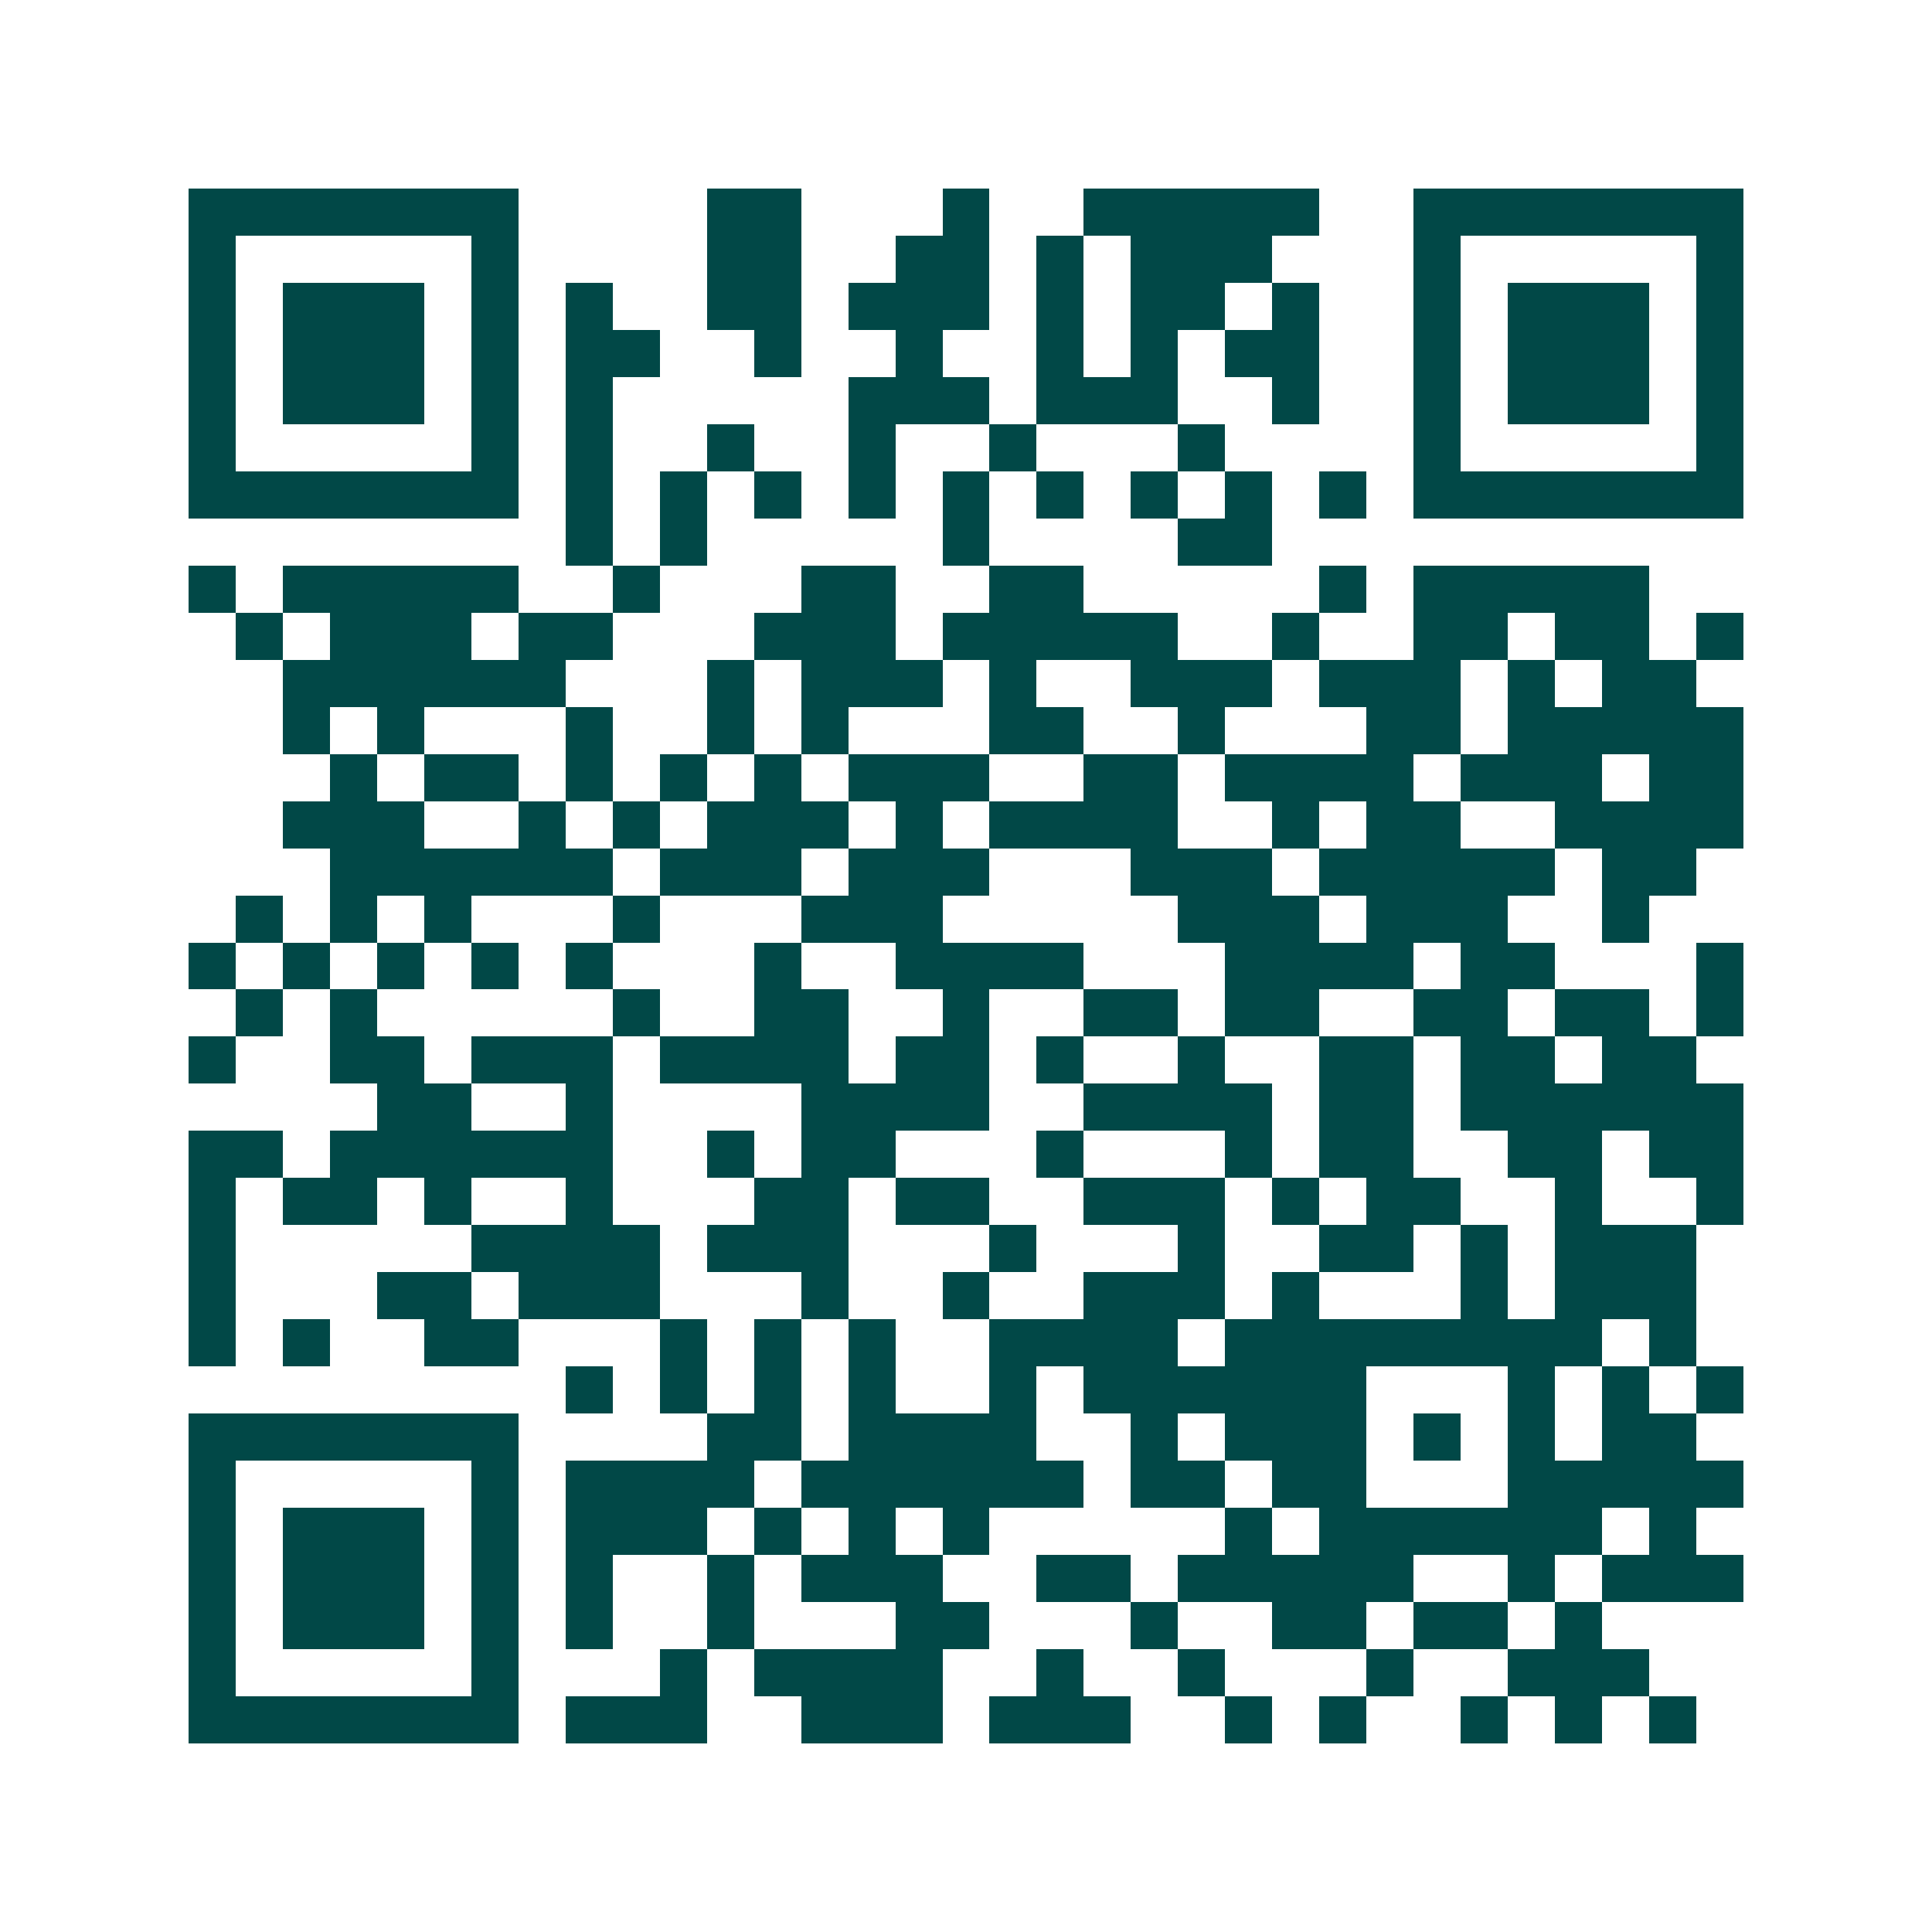 <svg xmlns="http://www.w3.org/2000/svg" width="200" height="200" viewBox="0 0 41 41" shape-rendering="crispEdges"><path fill="#ffffff" d="M0 0h41v41H0z"/><path stroke="#014847" d="M4 4.5h7m4 0h2m3 0h1m2 0h5m2 0h7M4 5.5h1m5 0h1m4 0h2m2 0h2m1 0h1m1 0h3m3 0h1m5 0h1M4 6.5h1m1 0h3m1 0h1m1 0h1m2 0h2m1 0h3m1 0h1m1 0h2m1 0h1m2 0h1m1 0h3m1 0h1M4 7.5h1m1 0h3m1 0h1m1 0h2m2 0h1m2 0h1m2 0h1m1 0h1m1 0h2m2 0h1m1 0h3m1 0h1M4 8.5h1m1 0h3m1 0h1m1 0h1m5 0h3m1 0h3m2 0h1m2 0h1m1 0h3m1 0h1M4 9.5h1m5 0h1m1 0h1m2 0h1m2 0h1m2 0h1m3 0h1m4 0h1m5 0h1M4 10.5h7m1 0h1m1 0h1m1 0h1m1 0h1m1 0h1m1 0h1m1 0h1m1 0h1m1 0h1m1 0h7M12 11.5h1m1 0h1m5 0h1m4 0h2M4 12.5h1m1 0h5m2 0h1m3 0h2m2 0h2m5 0h1m1 0h5M5 13.5h1m1 0h3m1 0h2m3 0h3m1 0h5m2 0h1m2 0h2m1 0h2m1 0h1M6 14.5h6m3 0h1m1 0h3m1 0h1m2 0h3m1 0h3m1 0h1m1 0h2M6 15.5h1m1 0h1m3 0h1m2 0h1m1 0h1m3 0h2m2 0h1m3 0h2m1 0h5M7 16.5h1m1 0h2m1 0h1m1 0h1m1 0h1m1 0h3m2 0h2m1 0h4m1 0h3m1 0h2M6 17.5h3m2 0h1m1 0h1m1 0h3m1 0h1m1 0h4m2 0h1m1 0h2m2 0h4M7 18.5h6m1 0h3m1 0h3m3 0h3m1 0h5m1 0h2M5 19.5h1m1 0h1m1 0h1m3 0h1m3 0h3m5 0h3m1 0h3m2 0h1M4 20.5h1m1 0h1m1 0h1m1 0h1m1 0h1m3 0h1m2 0h4m3 0h4m1 0h2m3 0h1M5 21.5h1m1 0h1m5 0h1m2 0h2m2 0h1m2 0h2m1 0h2m2 0h2m1 0h2m1 0h1M4 22.5h1m2 0h2m1 0h3m1 0h4m1 0h2m1 0h1m2 0h1m2 0h2m1 0h2m1 0h2M8 23.5h2m2 0h1m4 0h4m2 0h4m1 0h2m1 0h6M4 24.5h2m1 0h6m2 0h1m1 0h2m3 0h1m3 0h1m1 0h2m2 0h2m1 0h2M4 25.5h1m1 0h2m1 0h1m2 0h1m3 0h2m1 0h2m2 0h3m1 0h1m1 0h2m2 0h1m2 0h1M4 26.5h1m5 0h4m1 0h3m3 0h1m3 0h1m2 0h2m1 0h1m1 0h3M4 27.5h1m3 0h2m1 0h3m3 0h1m2 0h1m2 0h3m1 0h1m3 0h1m1 0h3M4 28.5h1m1 0h1m2 0h2m3 0h1m1 0h1m1 0h1m2 0h4m1 0h8m1 0h1M12 29.5h1m1 0h1m1 0h1m1 0h1m2 0h1m1 0h6m3 0h1m1 0h1m1 0h1M4 30.5h7m4 0h2m1 0h4m2 0h1m1 0h3m1 0h1m1 0h1m1 0h2M4 31.5h1m5 0h1m1 0h4m1 0h6m1 0h2m1 0h2m3 0h5M4 32.5h1m1 0h3m1 0h1m1 0h3m1 0h1m1 0h1m1 0h1m5 0h1m1 0h6m1 0h1M4 33.5h1m1 0h3m1 0h1m1 0h1m2 0h1m1 0h3m2 0h2m1 0h5m2 0h1m1 0h3M4 34.5h1m1 0h3m1 0h1m1 0h1m2 0h1m3 0h2m3 0h1m2 0h2m1 0h2m1 0h1M4 35.5h1m5 0h1m3 0h1m1 0h4m2 0h1m2 0h1m3 0h1m2 0h3M4 36.5h7m1 0h3m2 0h3m1 0h3m2 0h1m1 0h1m2 0h1m1 0h1m1 0h1"/></svg>
